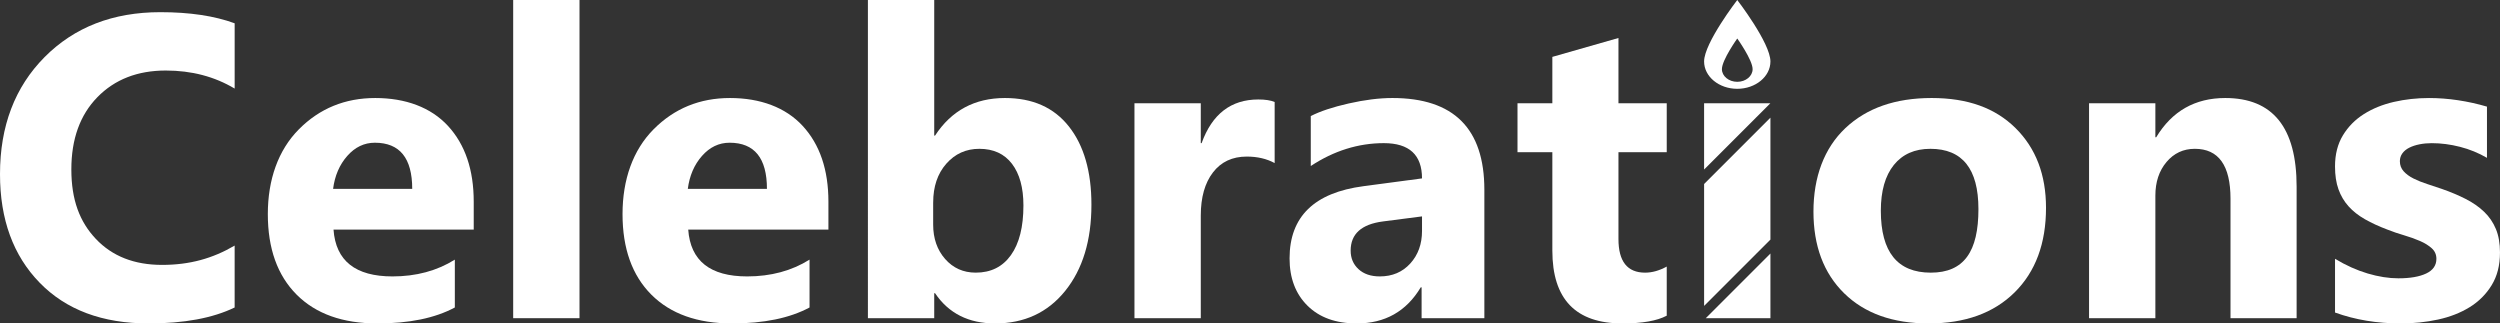 <?xml version="1.0" encoding="UTF-8"?>
<svg xmlns="http://www.w3.org/2000/svg" id="uuid-3f8941e1-4a5a-412d-93b9-7a668607d822" viewBox="0 0 1919.83 248.38">
  <rect x="0" y="0" width="1919.83" height="248.38" fill="#333333" stroke="none"/>
  <path d="M180.2,236.13c-16.87,8.17-38.9,12.25-66.08,12.25-35.46,0-63.34-10.42-83.65-31.27C10.15,196.27,0,168.49,0,133.78c0-36.96,11.42-66.94,34.25-89.94C57.09,20.85,86.72,9.35,123.14,9.35c22.57,0,41.58,2.85,57.06,8.54v50.13c-15.47-9.24-33.1-13.86-52.87-13.86-21.71,0-39.22,6.82-52.55,20.47-13.32,13.65-19.99,32.13-19.99,55.45s6.29,40.16,18.86,53.43c12.57,13.27,29.5,19.91,50.77,19.91s38.9-4.94,55.77-14.83v47.55Z" style="fill:#fff; stroke-width:0px;"></path>
  <path d="M363.79,176.33h-107.67c1.72,23.96,16.82,35.94,45.29,35.94,18.16,0,34.12-4.3,47.87-12.89v36.75c-15.26,8.17-35.08,12.25-59.48,12.25-26.65,0-47.33-7.39-62.05-22.16-14.72-14.77-22.08-35.38-22.08-61.81s7.95-49.11,23.85-65.12c15.9-16.01,35.46-24.02,58.67-24.02s42.69,7.15,55.85,21.44c13.16,14.29,19.75,33.69,19.75,58.19v21.44h0ZM316.56,145.06c0-23.64-9.56-35.46-28.69-35.46-8.17,0-15.23,3.38-21.2,10.15-5.96,6.77-9.59,15.2-10.88,25.31h60.77Z" style="fill:#fff; stroke-width:0px;"></path>
  <rect x="394.09" width="50.93" height="244.35" style="fill:#fff; stroke-width:0px;"></rect>
  <path d="M636.18,176.33h-107.67c1.72,23.96,16.82,35.94,45.29,35.94,18.16,0,34.12-4.3,47.87-12.89v36.75c-15.26,8.17-35.08,12.25-59.48,12.25-26.65,0-47.33-7.39-62.05-22.16-14.72-14.77-22.08-35.38-22.08-61.81s7.95-49.11,23.85-65.12,35.46-24.02,58.67-24.02,42.69,7.15,55.85,21.44c13.16,14.29,19.74,33.69,19.74,58.19v21.44h0ZM588.96,145.06c0-23.64-9.56-35.46-28.69-35.46-8.17,0-15.23,3.38-21.2,10.15-5.96,6.77-9.59,15.2-10.88,25.31h60.77Z" style="fill:#fff; stroke-width:0px;"></path>
  <path d="M718.06,225.17h-.64v19.18h-50.93V0h50.93v104.12h.64c12.57-19.23,30.46-28.85,53.67-28.85,21.28,0,37.66,7.31,49.16,21.92,11.5,14.61,17.25,34.6,17.25,59.96,0,27.51-6.72,49.59-20.15,66.25-13.43,16.66-31.38,24.98-53.83,24.98-20.31,0-35.67-7.74-46.1-23.21h0ZM716.61,155.54v16.92c0,10.64,3.06,19.45,9.19,26.43,6.13,6.98,13.97,10.48,23.53,10.48,11.6,0,20.6-4.49,27-13.46,6.39-8.97,9.59-21.68,9.59-38.12,0-13.65-2.93-24.31-8.78-31.99-5.86-7.68-14.21-11.52-25.06-11.52-10.21,0-18.67,3.81-25.39,11.44-6.72,7.63-10.07,17.57-10.07,29.82h0Z" style="fill:#fff; stroke-width:0px;"></path>
  <path d="M978.86,125.24c-6.12-3.33-13.27-5-21.44-5-11.07,0-19.72,4.06-25.95,12.17-6.23,8.11-9.35,19.15-9.35,33.12v78.82h-50.93V79.3h50.93v30.62h.64c8.06-22.35,22.57-33.53,43.52-33.53,5.37,0,9.56.64,12.57,1.93v46.9Z" style="fill:#fff; stroke-width:0px;"></path>
  <path d="M1139.88,244.35h-48.19v-23.69h-.65c-11.07,18.48-27.45,27.72-49.16,27.72-16.01,0-28.61-4.54-37.8-13.62s-13.78-21.2-13.78-36.35c0-32.02,18.97-50.5,56.9-55.45l44.81-5.96c0-18.05-9.78-27.08-29.33-27.08s-38.36,5.86-56.09,17.57v-38.36c7.09-3.65,16.79-6.88,29.09-9.67,12.3-2.79,23.51-4.19,33.61-4.19,47.07,0,70.6,23.48,70.6,70.44v98.64h0ZM1092.01,177.3v-11.12l-29.98,3.87c-16.55,2.15-24.82,9.62-24.82,22.4,0,5.8,2.01,10.56,6.04,14.26,4.03,3.71,9.48,5.56,16.36,5.56,9.56,0,17.35-3.3,23.37-9.91,6.02-6.61,9.03-14.96,9.03-25.06h0Z" style="fill:#fff; stroke-width:0px;"></path>
  <path d="M1279.94,242.42c-7.52,3.98-18.86,5.96-34.01,5.96-35.89,0-53.83-18.64-53.83-55.93v-75.59h-26.76v-37.56h26.76v-35.62l50.77-14.51v50.13h37.07v37.56h-37.07v66.73c0,17.19,6.82,25.79,20.47,25.79,5.37,0,10.91-1.56,16.6-4.67v37.72Z" style="fill:#fff; stroke-width:0px;"></path>
  <path d="M1308.63,130.18v-50.88h50.88l-50.88,50.88ZM1359.57,90.36v93.62l-50.93,50.93v-93.62l50.93-50.93ZM1359.57,194.69v49.67h-49.67l49.67-49.67Z" style="fill:#fff; fill-rule:evenodd; stroke-width:0px;"></path>
  <path d="M1334.1,0s25.47,33.04,25.47,47.2c0,11.59-11.41,21-25.47,21s-25.47-9.41-25.47-21C1308.63,33.04,1334.1,0,1334.1,0ZM1334.1,29.57s-11.79,16.48-11.79,23.54c0,5.36,5.28,9.72,11.79,9.72s11.79-4.35,11.79-9.72c0-7.06-11.79-23.54-11.79-23.54Z" style="fill:#fff; fill-rule:evenodd; stroke-width:0px;"></path>
  <path d="M1481.1,248.38c-27.51,0-49.13-7.71-64.88-23.13-15.74-15.42-23.61-36.35-23.61-62.78s8.17-48.65,24.5-64.07c16.33-15.42,38.41-23.13,66.25-23.13s48.89,7.71,64.47,23.13c15.58,15.42,23.37,35.81,23.37,61.17,0,27.4-8.03,49.05-24.1,64.96-16.06,15.9-38.07,23.85-66,23.85h0ZM1482.39,114.28c-12.03,0-21.38,4.14-28.05,12.41-6.66,8.27-9.99,19.99-9.99,35.14,0,31.7,12.79,47.55,38.36,47.55s36.59-16.28,36.59-48.84c0-30.84-12.3-46.26-36.91-46.26h0Z" style="fill:#fff; stroke-width:0px;"></path>
  <path d="M1763.65,244.35h-50.77v-91.71c0-25.57-9.13-38.36-27.4-38.36-8.81,0-16.06,3.38-21.76,10.15s-8.54,15.37-8.54,25.79v94.13h-50.93V79.3h50.93v26.11h.64c12.14-20.09,29.82-30.14,53.03-30.14,36.53,0,54.8,22.67,54.8,68.02v101.06Z" style="fill:#fff; stroke-width:0px;"></path>
  <path d="M1793.14,240v-41.26c8.38,5.05,16.74,8.81,25.06,11.28,8.33,2.47,16.2,3.71,23.61,3.71,9.03,0,16.15-1.24,21.36-3.71,5.21-2.47,7.82-6.23,7.82-11.28,0-3.22-1.18-5.91-3.55-8.06-2.36-2.15-5.4-4.03-9.11-5.64-3.71-1.61-7.76-3.06-12.17-4.35s-8.65-2.74-12.73-4.35c-6.55-2.47-12.33-5.13-17.33-7.98-5-2.85-9.19-6.15-12.57-9.91-3.38-3.76-5.96-8.11-7.74-13.06s-2.66-10.8-2.66-17.57c0-9.24,2.01-17.19,6.04-23.85,4.03-6.66,9.4-12.12,16.12-16.36,6.72-4.24,14.4-7.36,23.05-9.35,8.65-1.99,17.65-2.98,27-2.98,7.31,0,14.72.56,22.24,1.69,7.52,1.13,14.94,2.77,22.24,4.92v39.33c-6.45-3.76-13.35-6.58-20.71-8.46-7.36-1.88-14.59-2.82-21.68-2.82-3.33,0-6.47.3-9.43.89-2.96.59-5.56,1.45-7.82,2.58-2.26,1.13-4.03,2.58-5.32,4.35-1.29,1.77-1.93,3.79-1.93,6.04,0,3.01.97,5.59,2.9,7.74,1.93,2.15,4.46,4,7.58,5.56,3.12,1.56,6.58,2.96,10.4,4.19,3.81,1.24,7.6,2.5,11.36,3.79,6.77,2.36,12.89,4.94,18.37,7.74,5.48,2.79,10.18,6.07,14.1,9.83,3.92,3.76,6.93,8.17,9.03,13.22,2.1,5.05,3.14,11.07,3.14,18.05,0,9.78-2.12,18.13-6.37,25.06-4.24,6.93-9.89,12.57-16.92,16.92-7.04,4.35-15.15,7.52-24.34,9.51-9.19,1.99-18.72,2.98-28.61,2.98-18.16,0-34.98-2.79-50.45-8.38h0Z" style="fill:#fff; stroke-width:0px;"></path>
</svg>
